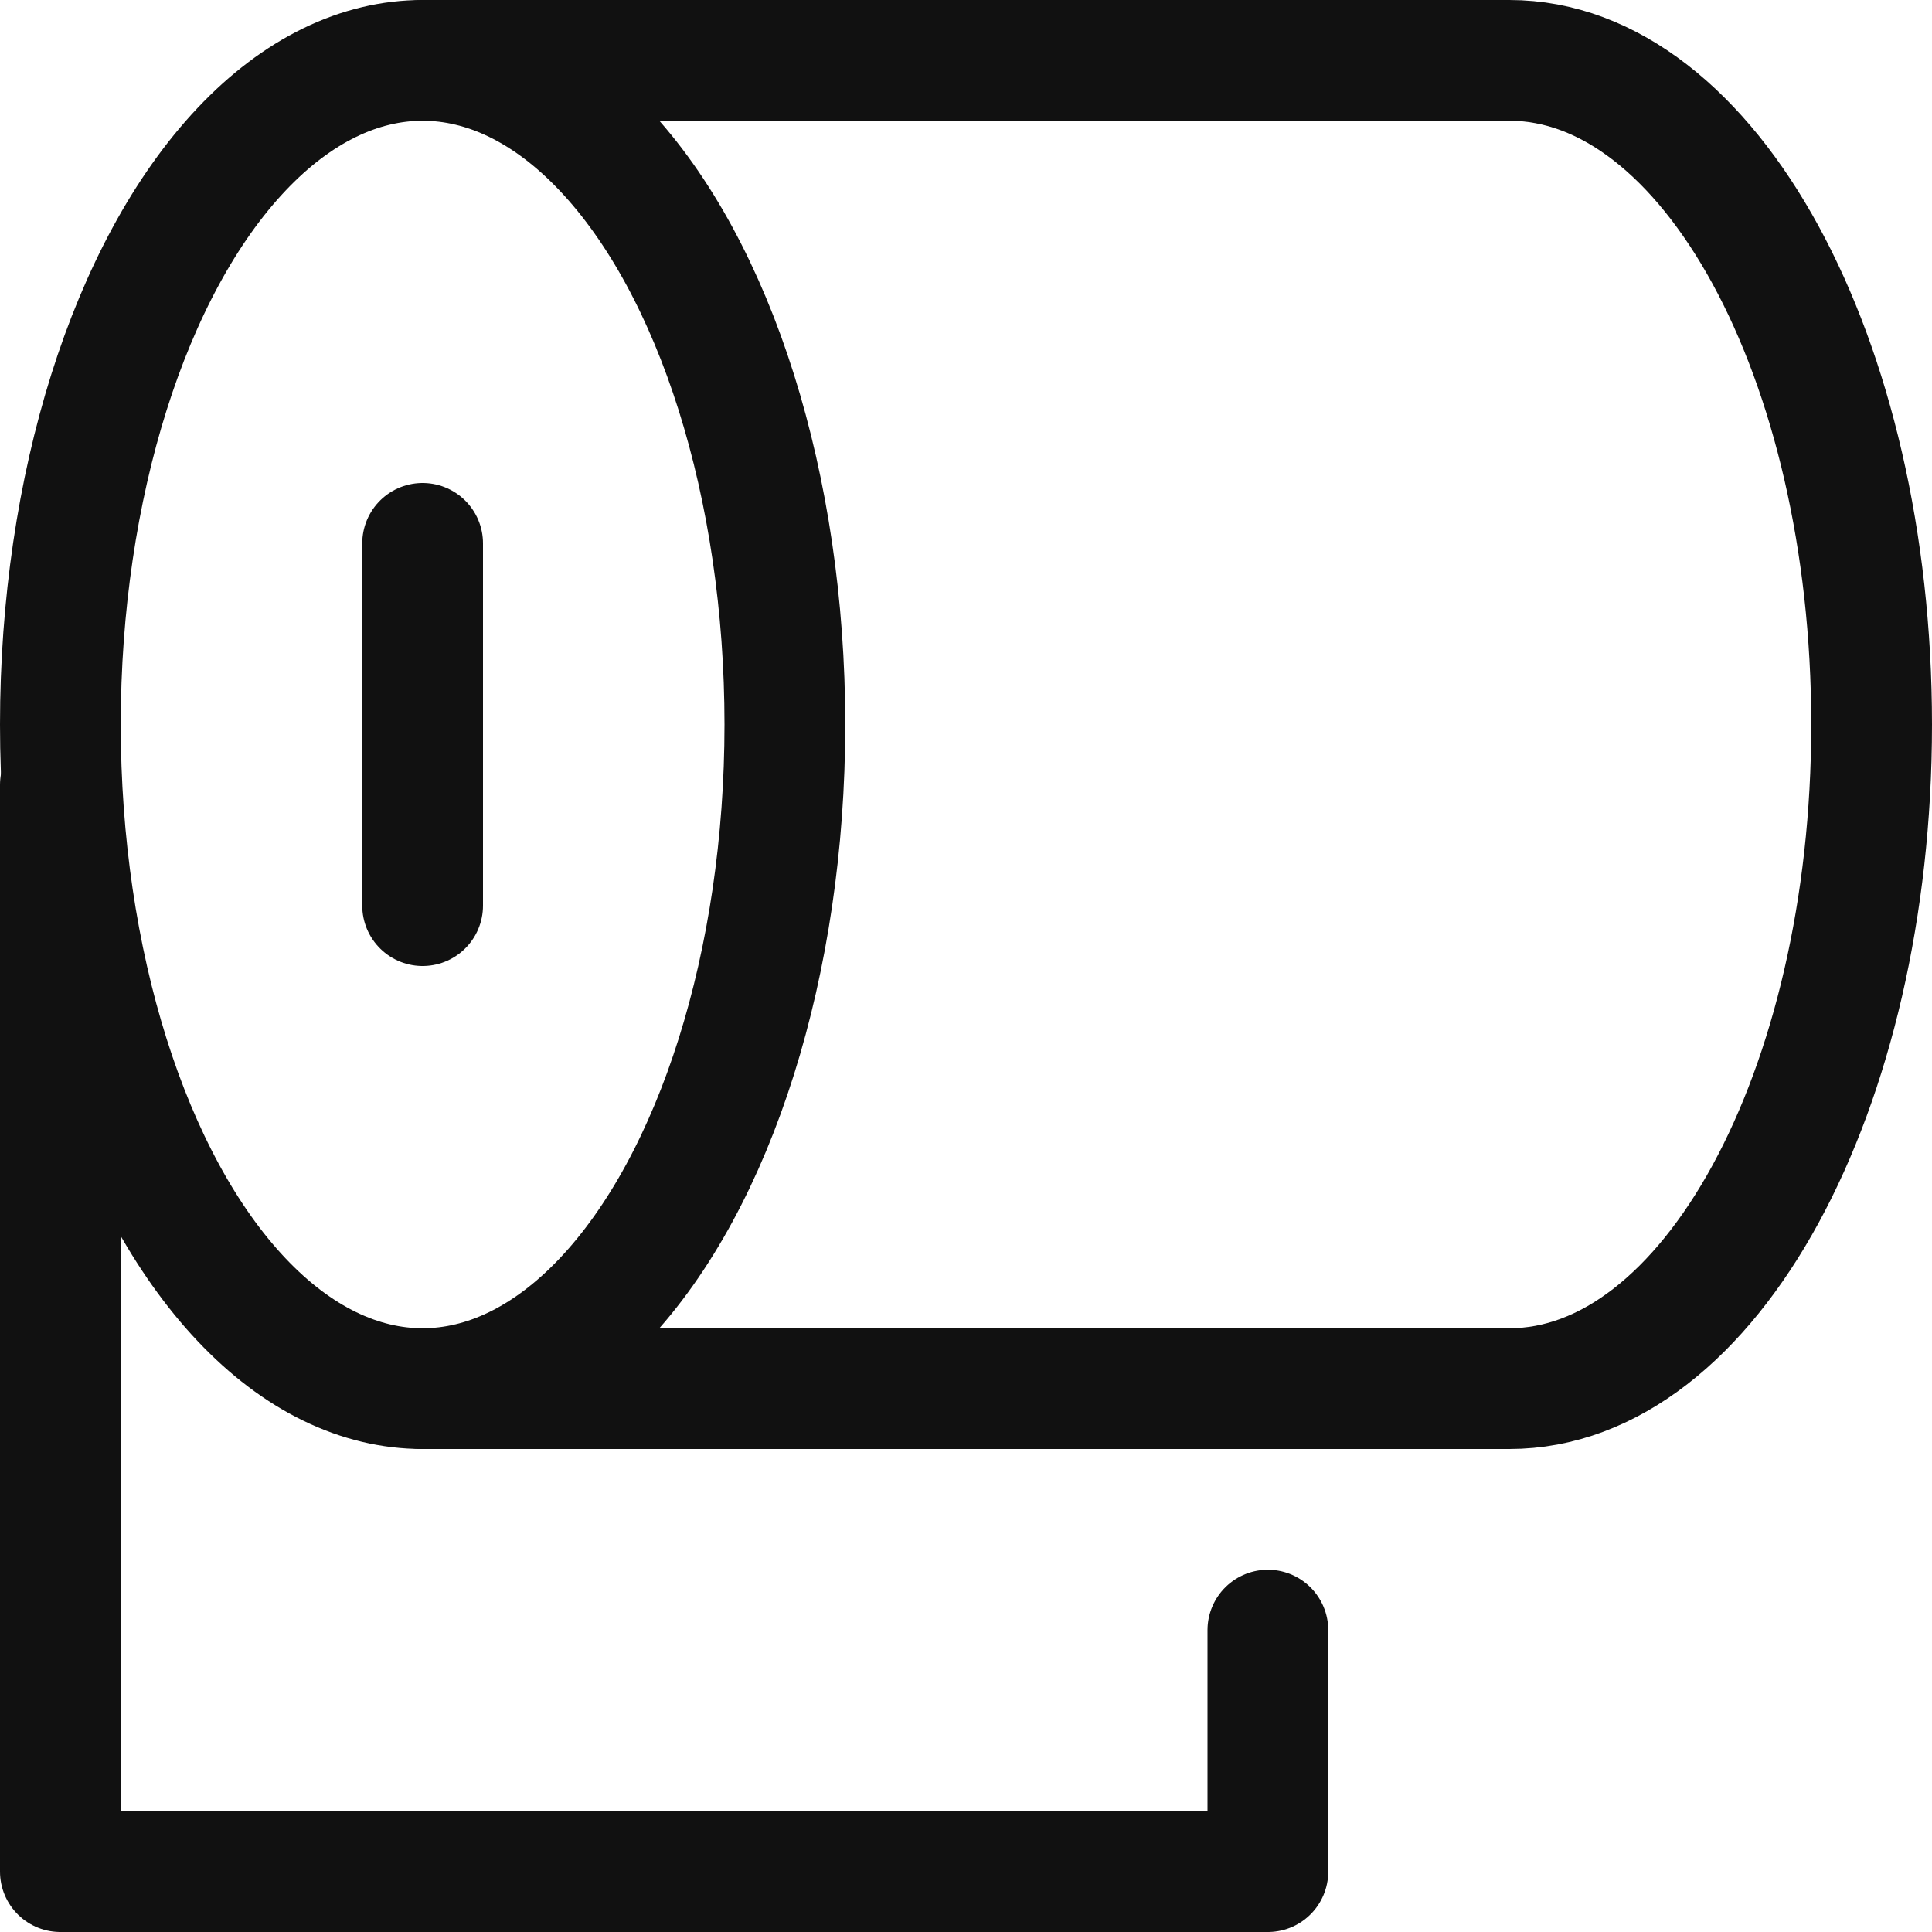 <?xml version="1.0" encoding="UTF-8"?>
<svg width="16px" height="16px" viewBox="0 0 16 16" version="1.1" xmlns="http://www.w3.org/2000/svg" xmlns:xlink="http://www.w3.org/1999/xlink">
    <!-- Generator: Sketch 49.2 (51160) - http://www.bohemiancoding.com/sketch -->
    <title>toilet-paper</title>
    <desc>Created with Sketch.</desc>
    <defs></defs>
    <g id="Designs" stroke="none" stroke-width="1" fill="none" fill-rule="evenodd" stroke-linecap="round" stroke-linejoin="round">
        <g id="22-Lodging-Member" transform="translate(-1015, -981)" stroke="#111111">
            <g id="toilet-paper" transform="translate(1015, 981)">
                <polyline id="Shape" points="10.5 13.5 10.5 15.5 0.5 15.5 0.5 6.5"></polyline>
                <path d="M3.5,4.5 L3.5,7.5" id="Shape"></path>
                <ellipse id="Oval" cx="3.5" cy="6" rx="3" ry="5.5"></ellipse>
                <path d="M3.5,11.5 L12.5,11.5 C14.157,11.5 15.5,9.038 15.5,6 C15.5,2.962 14.157,0.5 12.5,0.5 L3.5,0.5" id="Shape"></path>
            </g>
        </g>
    </g>
</svg>